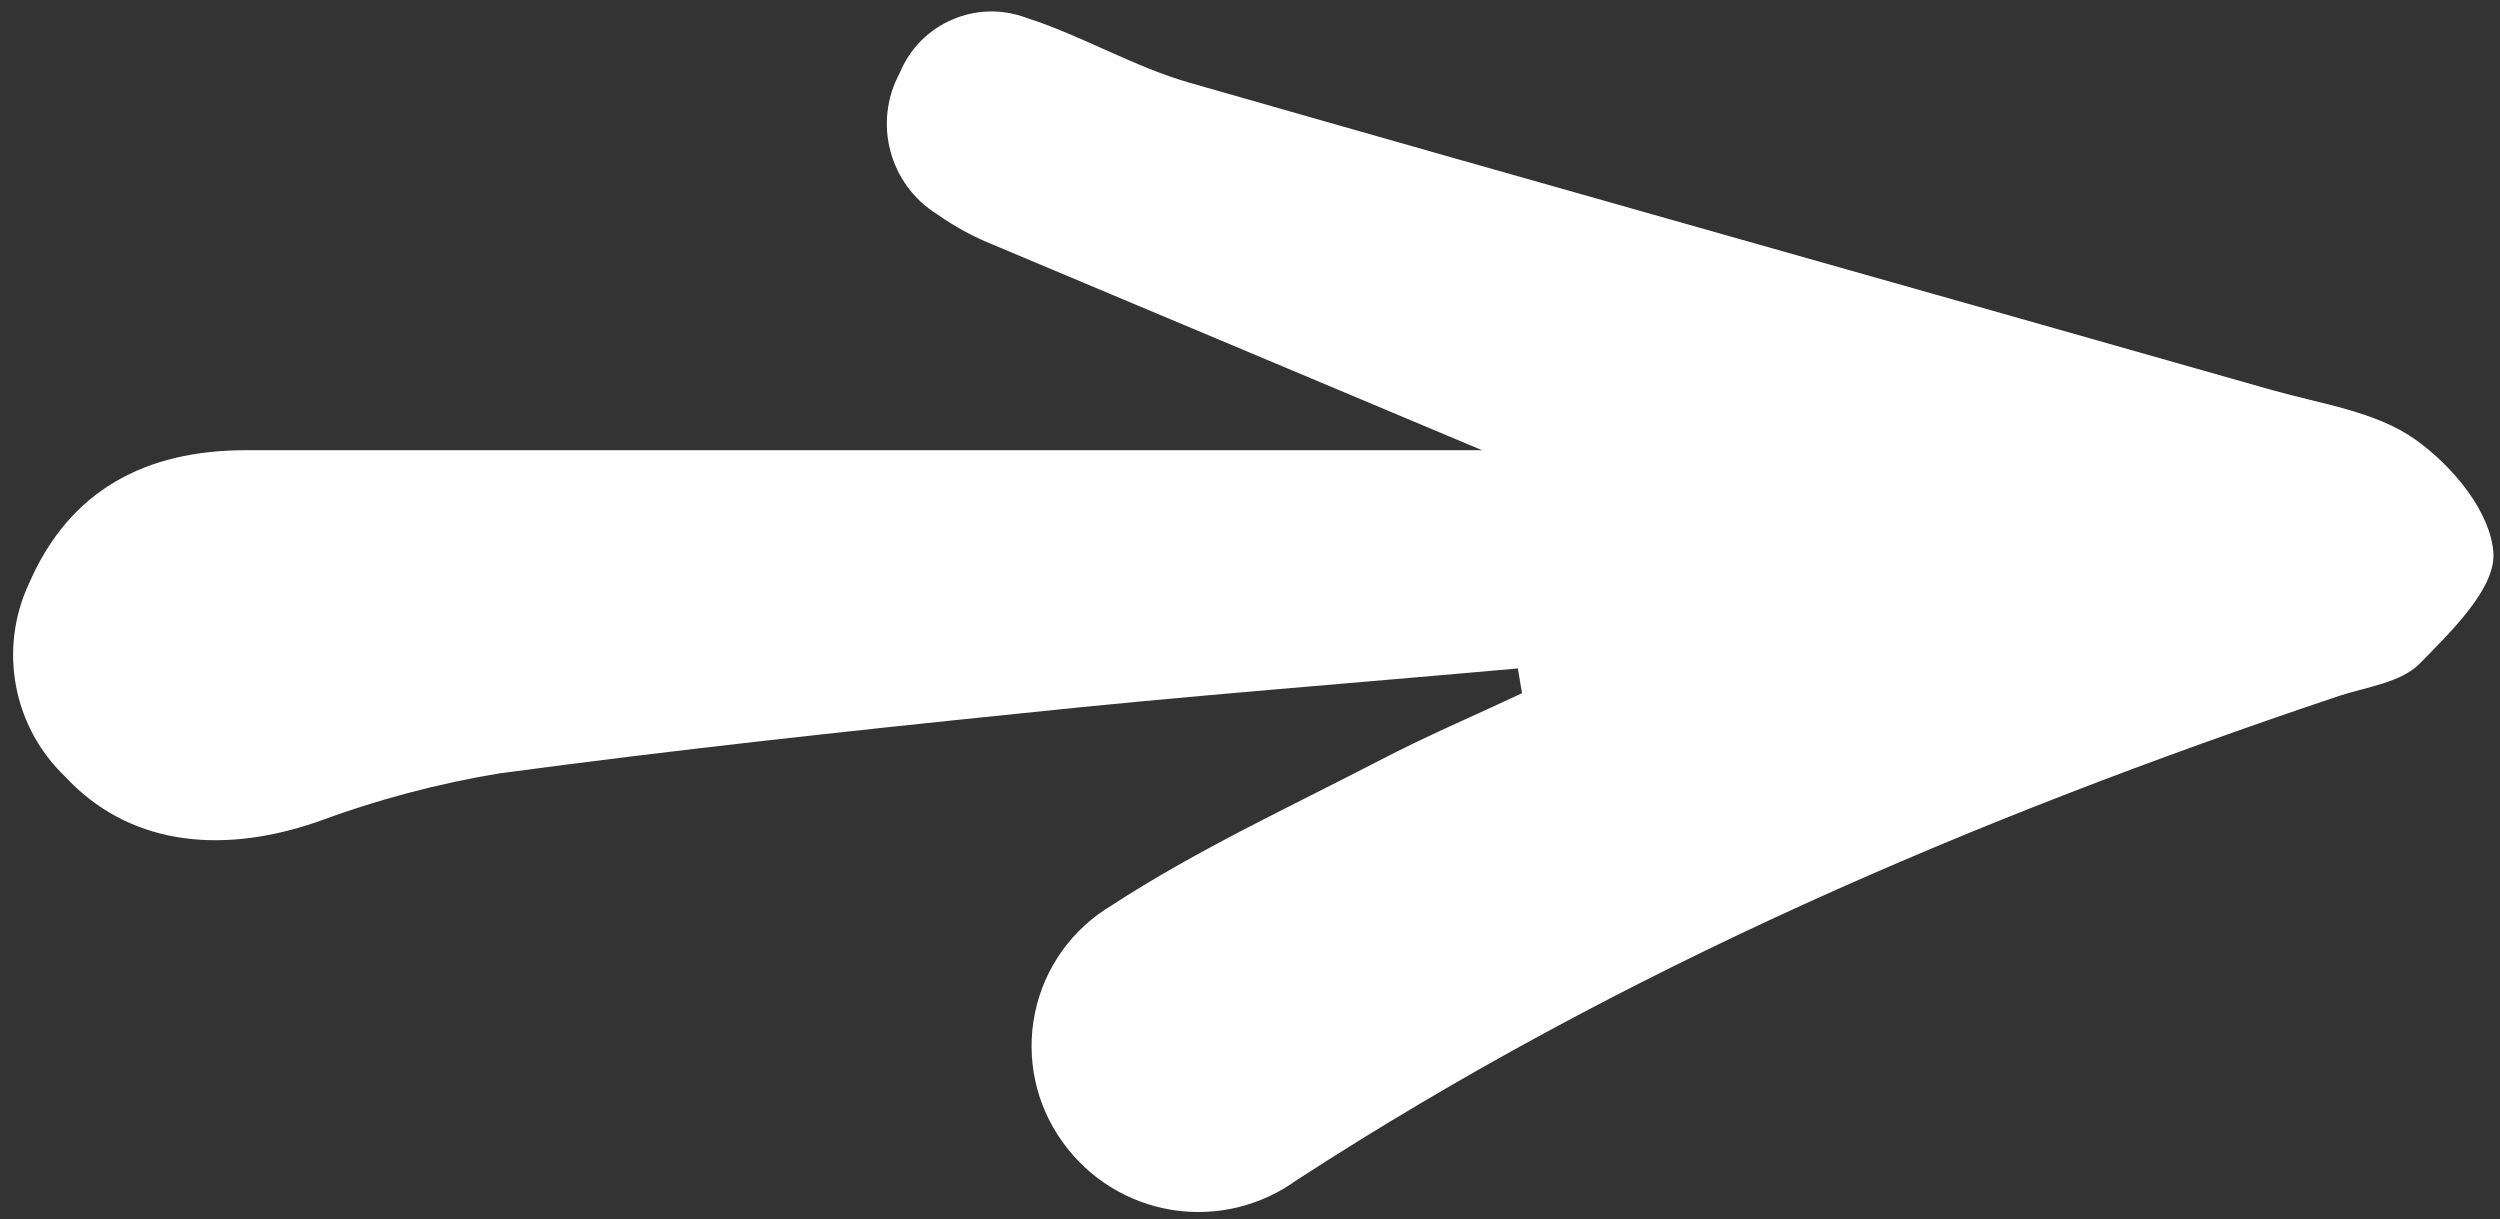 <svg width="121" height="59" viewBox="0 0 121 59" fill="none" xmlns="http://www.w3.org/2000/svg">
<rect x="0" y="0" width="121" height="59" fill="#333333" stroke="none"/>
<path d="M73.465 32.352C65.465 33.071 57.328 33.686 49.276 34.54C40.928 35.394 32.583 36.3 24.261 37.42L24.266 37.415C21.214 37.915 18.214 38.712 15.318 39.79C10.49 41.441 6.12 40.79 3.156 37.592C0.63 35.181 -0.078 31.425 1.396 28.259C3.354 23.727 7.037 21.79 11.901 21.79H71.729L48.036 11.832C47.093 11.451 46.197 10.962 45.369 10.378C43.046 8.941 42.244 5.941 43.546 3.535C44.531 1.128 47.26 -0.054 49.692 0.868C52.359 1.722 54.864 3.227 57.572 4.004C74.984 8.988 92.479 13.899 109.984 18.884C112.333 19.55 114.969 19.91 116.88 21.258C118.787 22.607 120.573 24.847 120.682 26.79C120.761 28.508 118.641 30.56 117.109 32.123C116.188 33.045 114.547 33.243 113.203 33.685C95.52 39.618 78.537 46.883 62.791 57.097H62.786C61.041 58.374 58.864 58.9 56.734 58.561C54.598 58.217 52.692 57.04 51.437 55.285C50.13 53.483 49.64 51.207 50.093 49.025C50.541 46.842 51.895 44.952 53.812 43.816C57.906 41.15 62.374 39.082 66.718 36.832C68.984 35.645 71.343 34.645 73.666 33.551L73.465 32.352Z" fill="white"/>
</svg>
